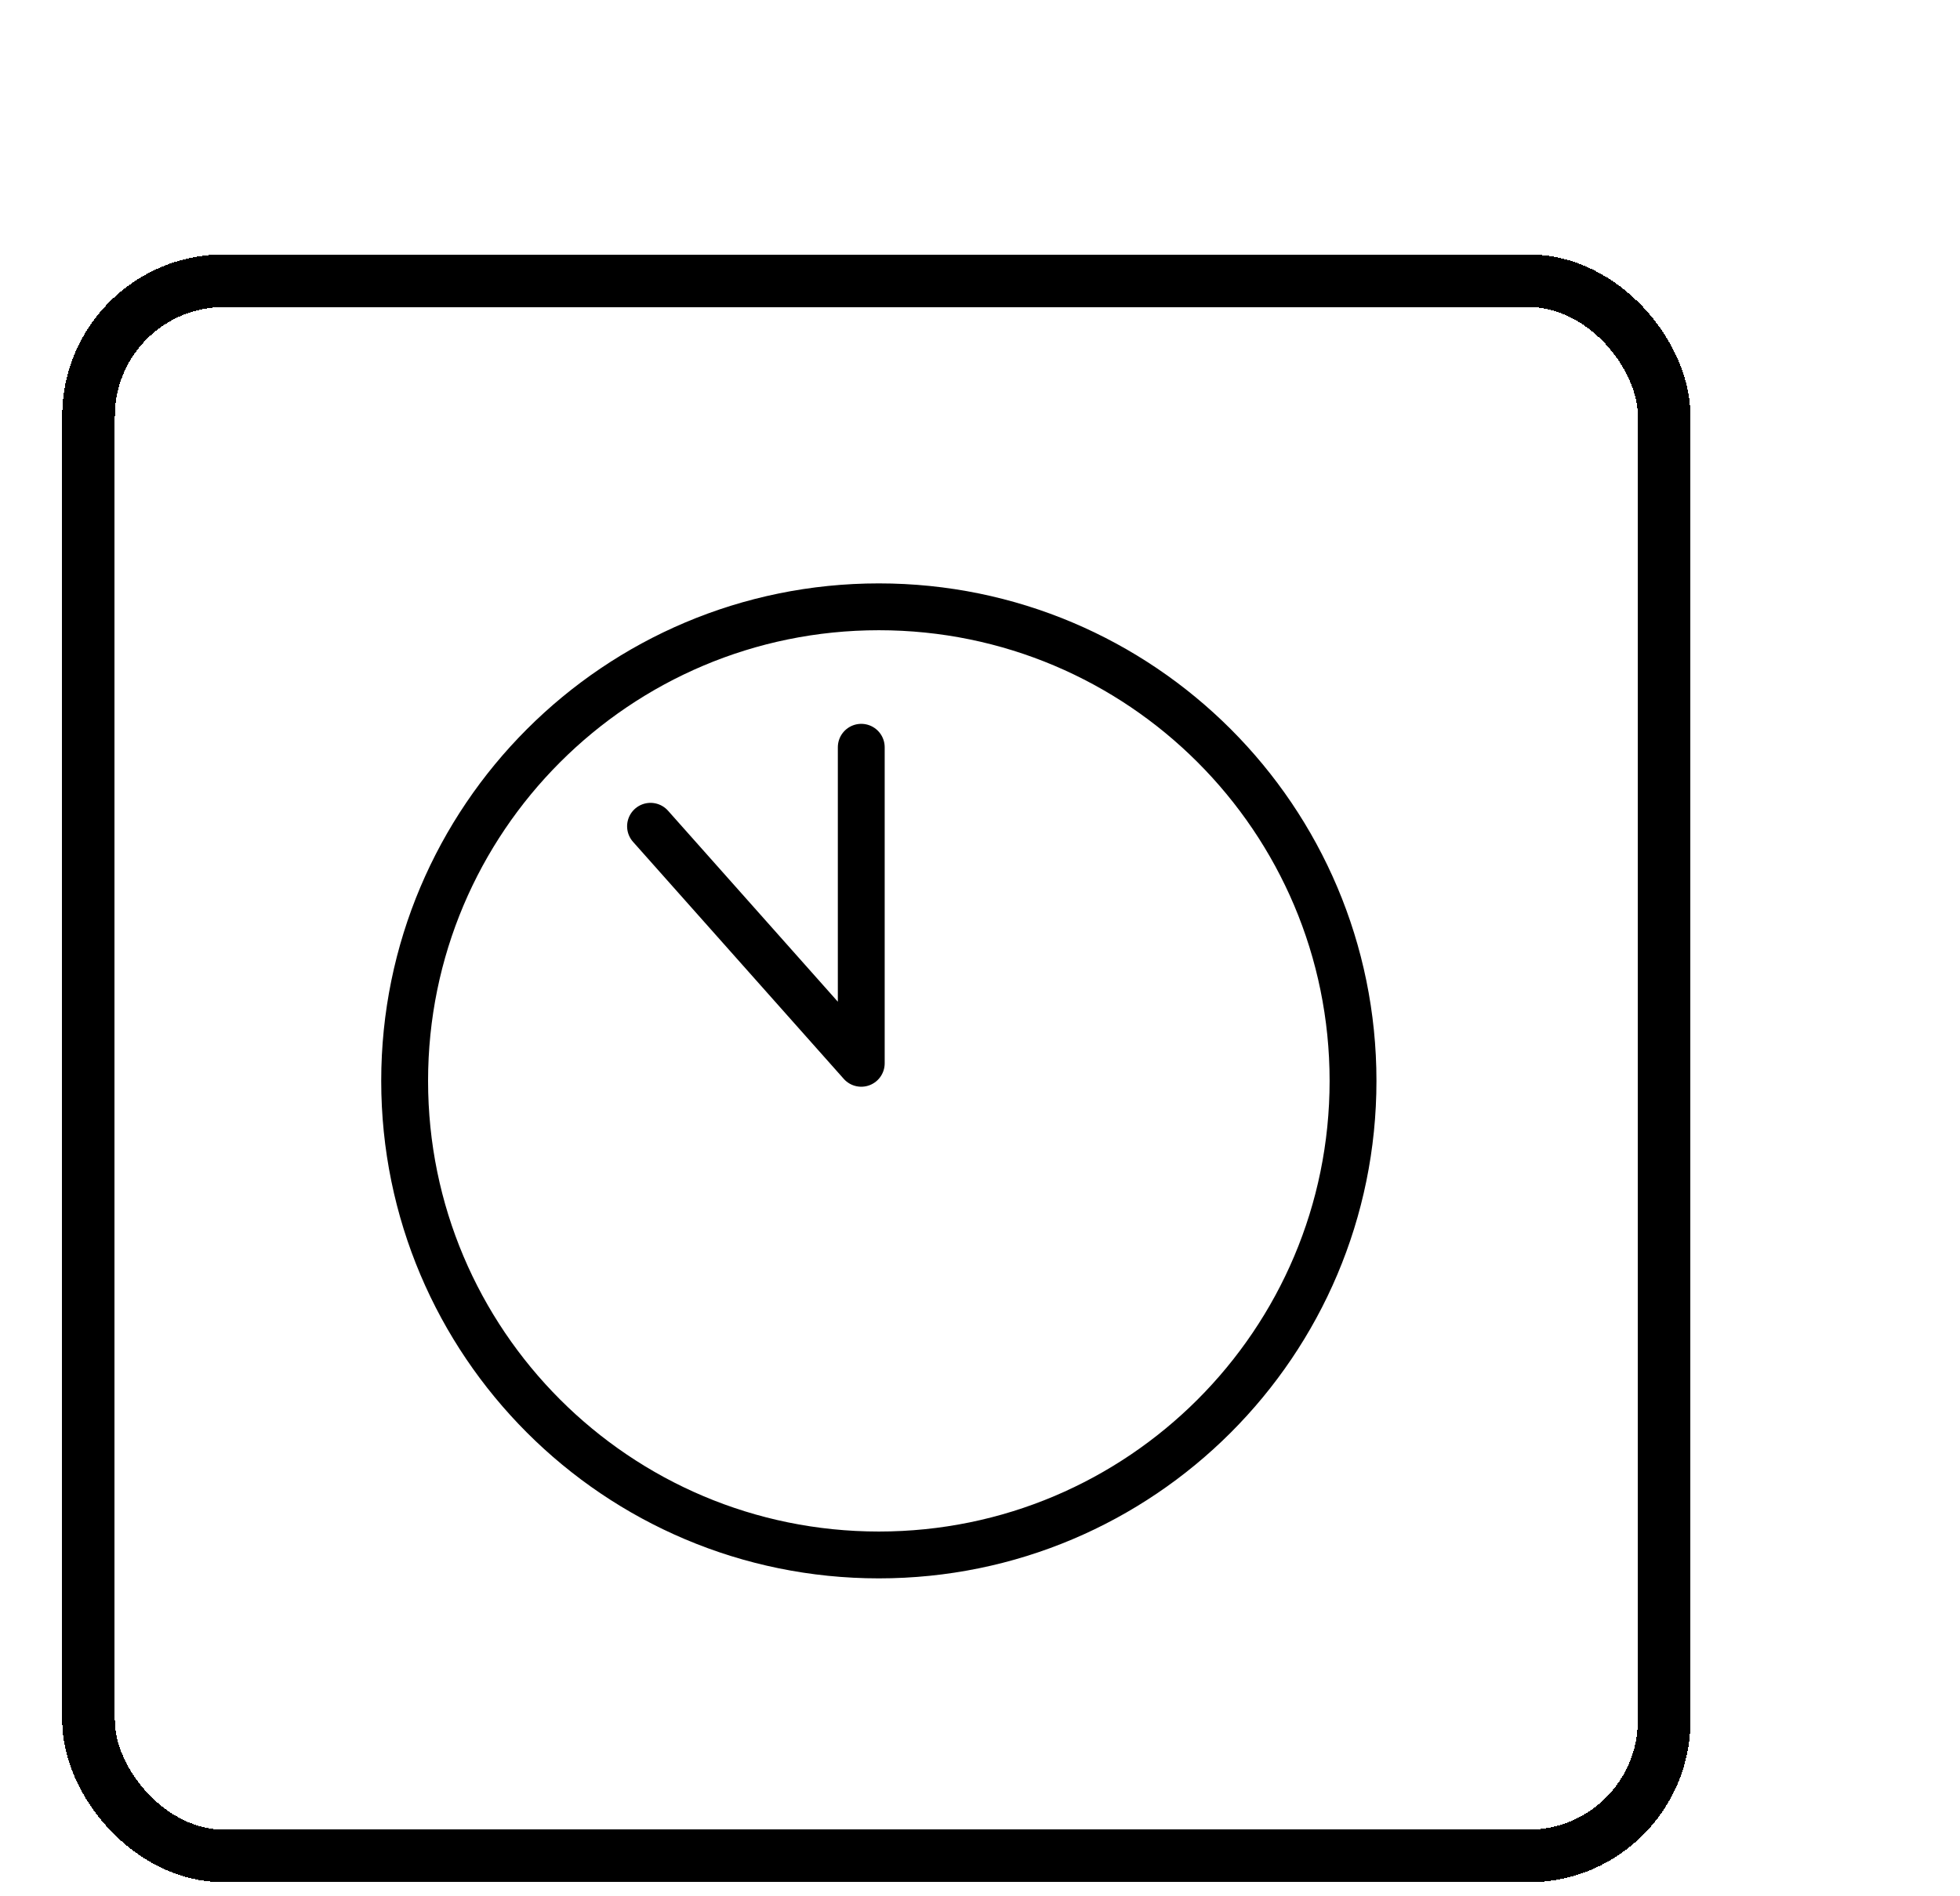 <svg width="31" height="30" viewBox="0 0 31 30" fill="none" xmlns="http://www.w3.org/2000/svg">
<g filter="url(#filter0_d_548_2257)">
<rect x="5" y="0.841" width="24.921" height="24.921" rx="2.143" fill="white" shape-rendering="crispEdges"/>
<rect x="5" y="0.841" width="24.921" height="24.921" rx="2.143" stroke="black" stroke-width="0.833" shape-rendering="crispEdges"/>
<g clip-path="url(#clip0_548_2257)">
<path d="M17.5 21C21.642 21 25 17.642 25 13.5C25 9.358 21.642 6 17.5 6C13.358 6 10 9.358 10 13.5C10 17.642 13.358 21 17.5 21Z" stroke="black" stroke-width="0.741" stroke-linecap="round" stroke-linejoin="round"/>
<path d="M17.222 8.222V13.222L13.889 9.472" stroke="black" stroke-width="0.741" stroke-linecap="round" stroke-linejoin="round"/>
</g>
</g>
<defs>
<filter id="filter0_d_548_2257" x="0.983" y="0.425" width="29.354" height="29.354" filterUnits="userSpaceOnUse" color-interpolation-filters="sRGB">
<feFlood flood-opacity="0" result="BackgroundImageFix"/>
<feColorMatrix in="SourceAlpha" type="matrix" values="0 0 0 0 0 0 0 0 0 0 0 0 0 0 0 0 0 0 127 0" result="hardAlpha"/>
<feOffset dx="-3.6" dy="3.6"/>
<feComposite in2="hardAlpha" operator="out"/>
<feColorMatrix type="matrix" values="0 0 0 0 0.58 0 0 0 0 0.706 0 0 0 0 0.671 0 0 0 1 0"/>
<feBlend mode="normal" in2="BackgroundImageFix" result="effect1_dropShadow_548_2257"/>
<feBlend mode="normal" in="SourceGraphic" in2="effect1_dropShadow_548_2257" result="shape"/>
</filter>
<clipPath id="clip0_548_2257">
<rect width="17.778" height="17.778" fill="white" transform="translate(8.572 4.413)"/>
</clipPath>
</defs>
</svg>

